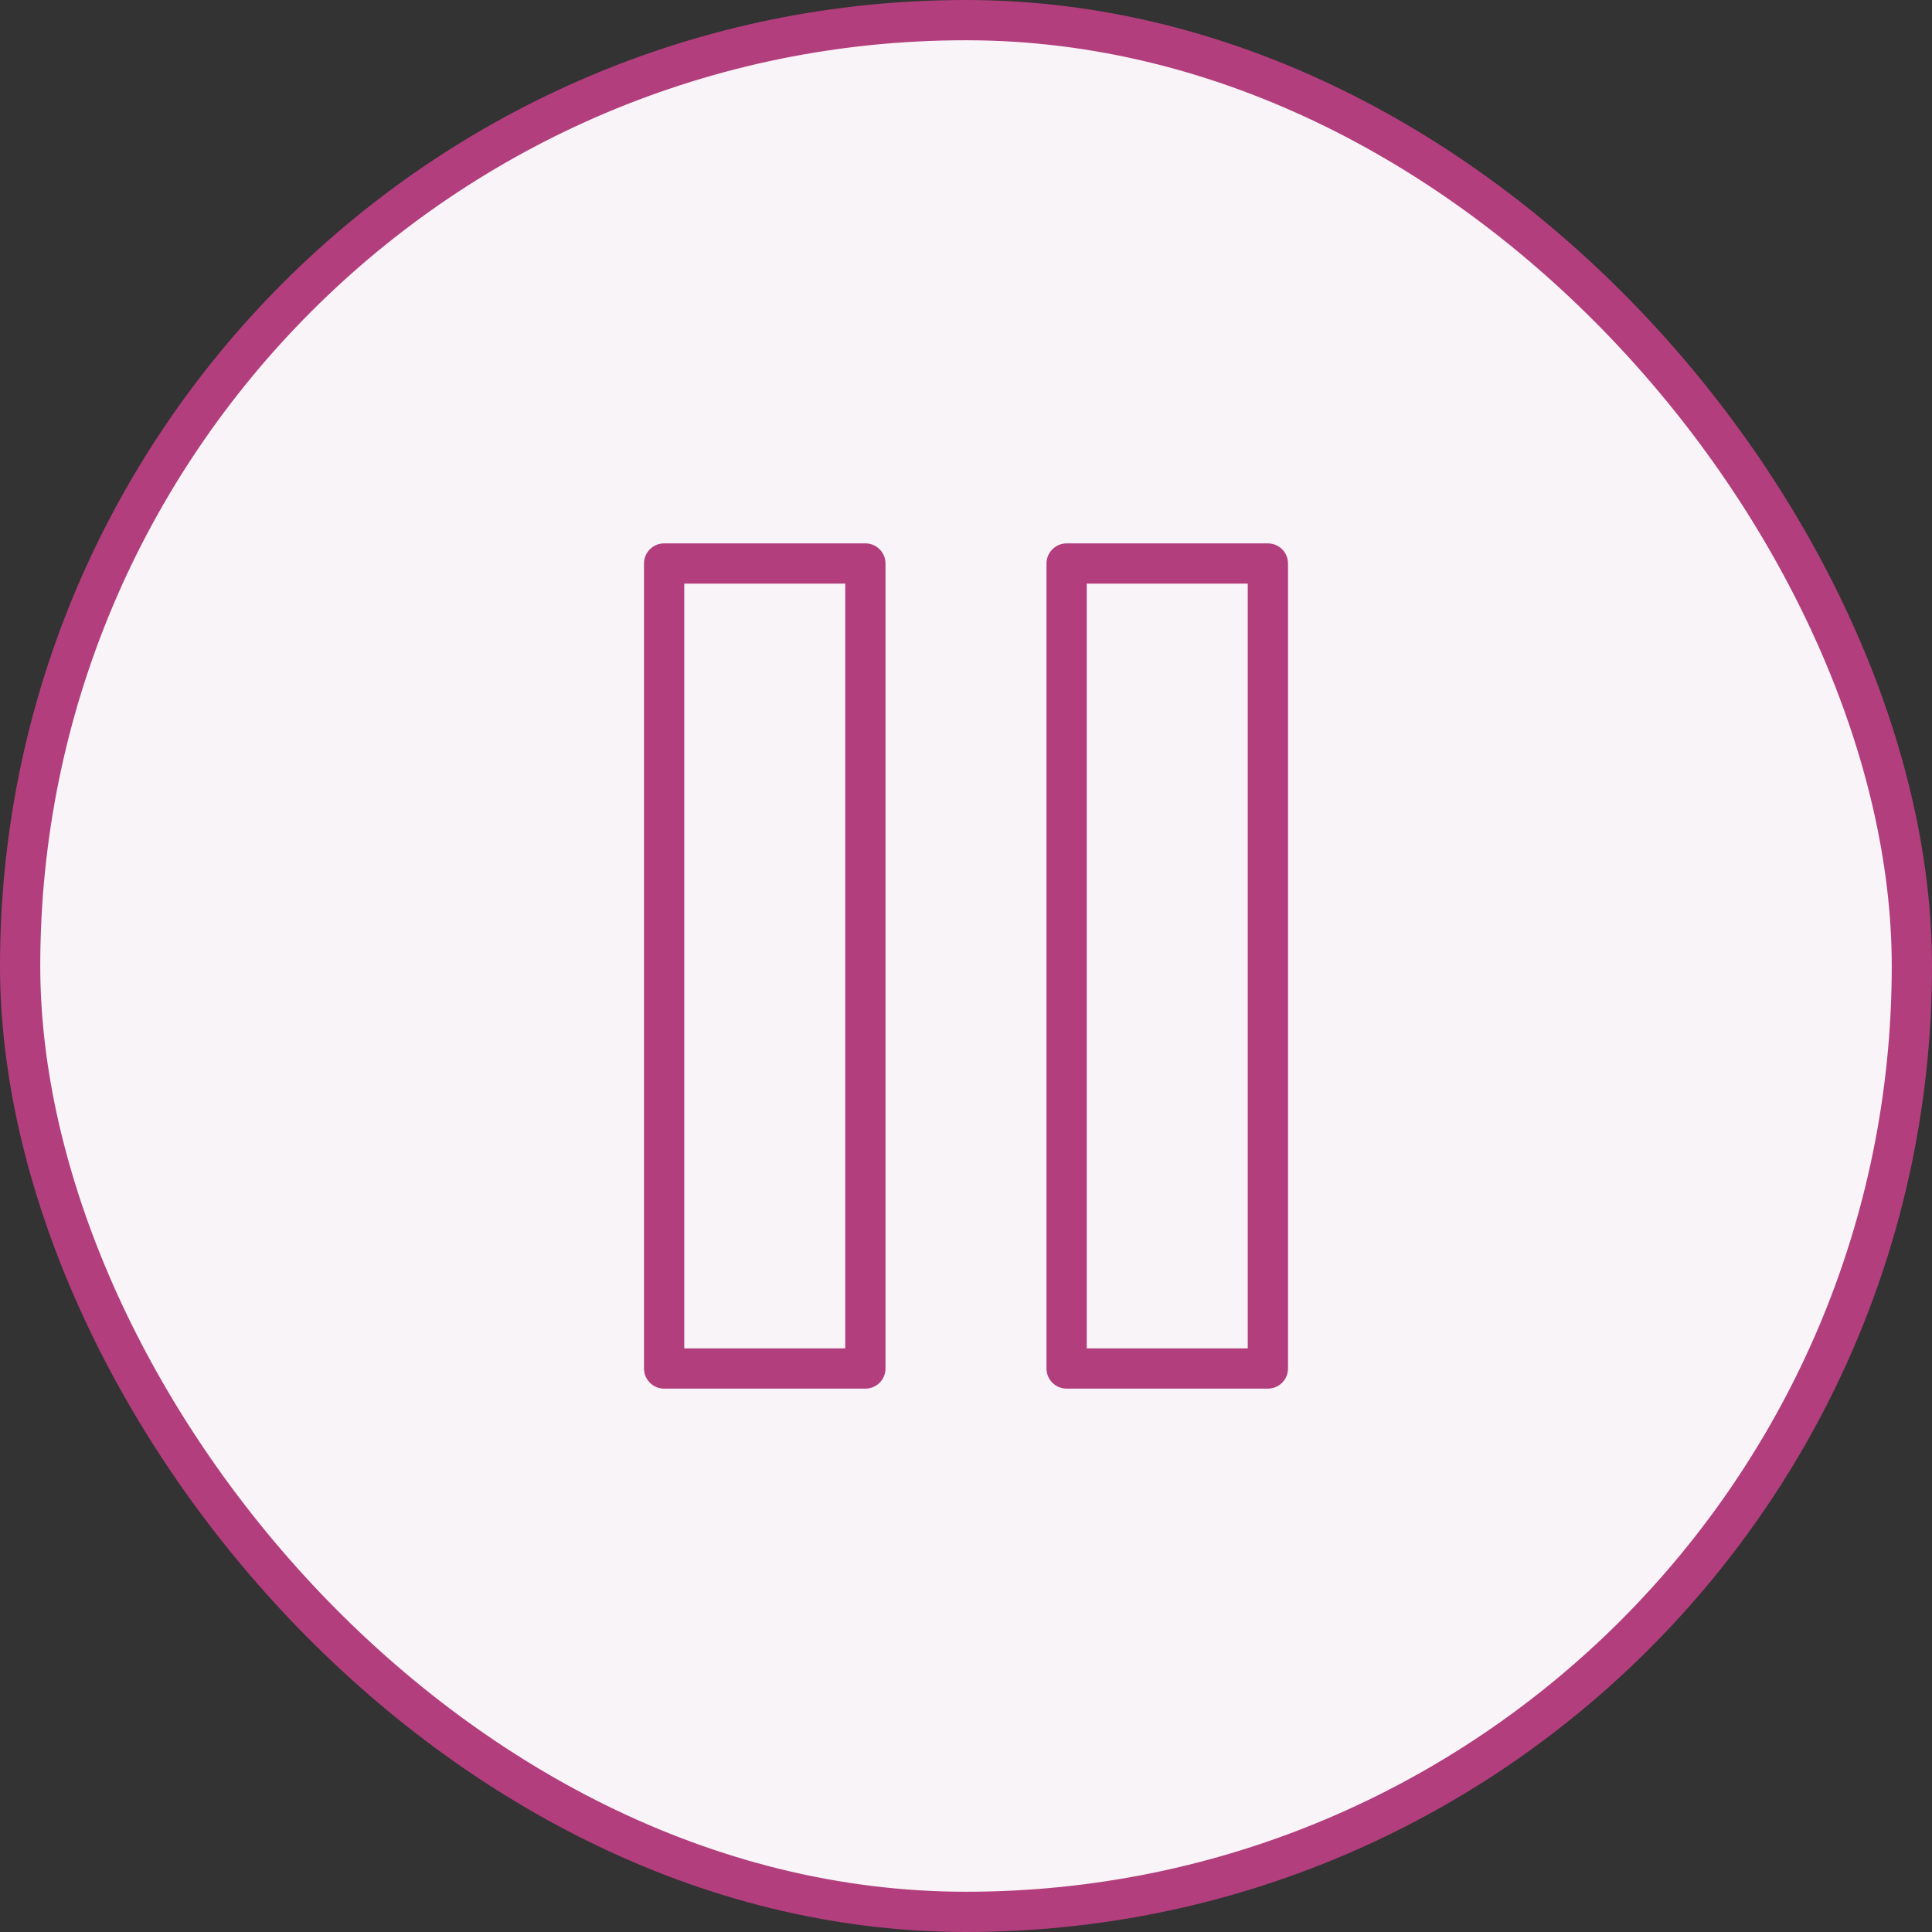 <?xml version="1.0" encoding="UTF-8"?> <svg xmlns="http://www.w3.org/2000/svg" width="48" height="48" viewBox="0 0 48 48" fill="none"><rect x="0" y="0" width="48" height="48" fill="#333333" stroke="none"/><rect x="0.5" y="0.5" width="47" height="47" rx="23.5" fill="#F9F4F7"></rect><rect x="0.5" y="0.5" width="47" height="47" rx="23.5" stroke="#B23E7D"></rect><path d="M21.5 14H16.5V34H21.5V14Z" stroke="#B23E7D" stroke-linecap="round" stroke-linejoin="round"></path><path d="M31.5 14H26.5V34H31.5V14Z" stroke="#B23E7D" stroke-linecap="round" stroke-linejoin="round"></path></svg> 